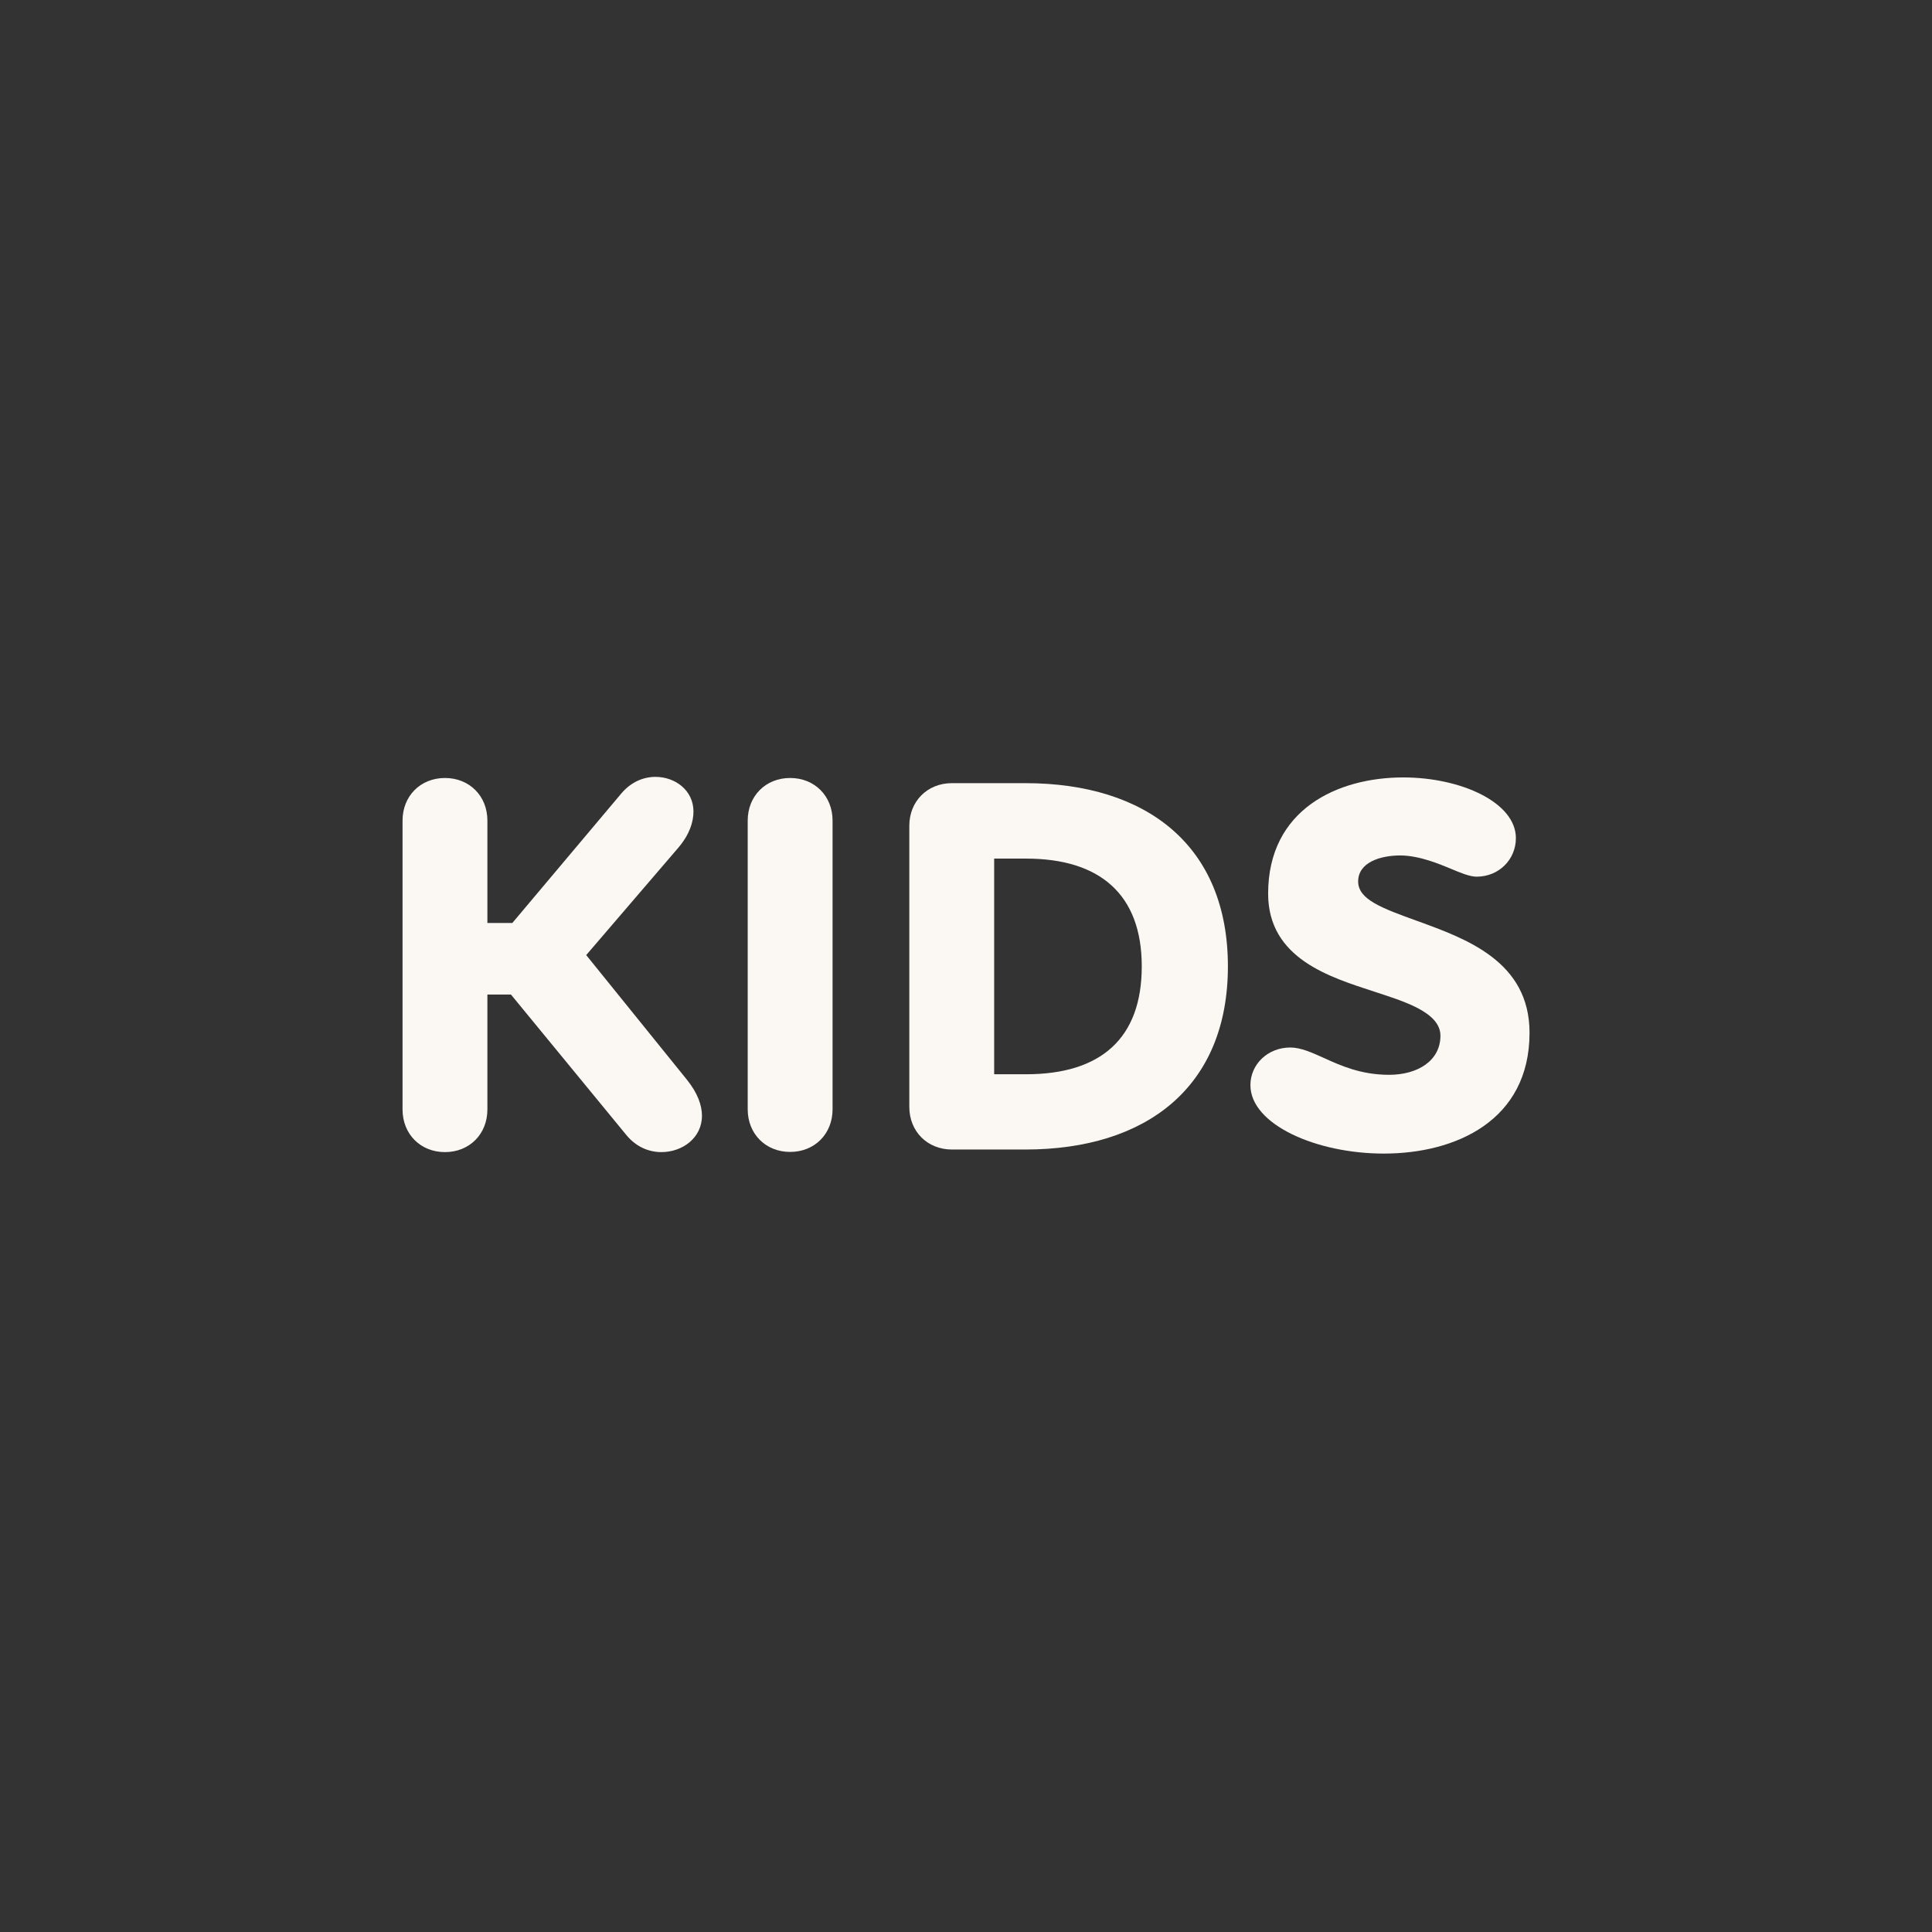 <?xml version="1.0" encoding="utf-8"?>
<svg xmlns="http://www.w3.org/2000/svg" width="664" height="664" viewBox="0 0 664 664" fill="none">
<rect x="0" y="0" width="664" height="664" fill="#333333" stroke="none"/>
<path d="M487.258 316.582C474.957 312.144 466.779 309.163 466.779 302.949C466.779 296.355 474.451 294.009 481.234 294.009C488.018 294.009 495.31 297.242 498.163 298.383C501.777 299.905 505.074 301.301 507.483 301.301C515.155 301.301 520.988 295.404 520.988 288.049C520.988 275.812 502.158 267.189 482.249 267.189C459.741 267.189 435.837 278.158 435.837 307.133C435.837 329.514 457.203 335.855 472.294 340.801C482.058 344.034 495.056 347.775 495.056 355.953C495.056 364.64 487.13 369.395 477.429 369.395C467.728 369.395 460.754 366.225 455.048 363.626C450.801 361.724 447.06 360.012 443.446 360.012C435.71 360.012 429.75 365.781 429.75 372.946C429.75 386.451 452.321 396.469 475.591 396.469C500.255 396.469 525.68 385.183 525.68 354.939C525.68 330.465 503.996 322.667 487.258 316.58V316.582Z" fill="#FBF7F2"/>
<path d="M271.558 267.381C263.126 267.381 256.975 273.595 256.975 282.027V381.254C256.975 389.687 263.126 395.9 271.558 395.9C279.991 395.9 286.141 389.687 286.141 381.254V282.027C286.141 273.595 279.991 267.381 271.558 267.381Z" fill="#FBF7F2"/>
<path d="M352.334 269.155H327.163C318.731 269.155 312.517 275.369 312.517 283.802V380.429C312.517 388.861 318.731 395.075 327.163 395.075H352.334C394.18 395.075 422.014 373.455 422.014 332.115C422.014 290.776 394.245 269.155 352.334 269.155ZM352.652 369.207H341.683V295.088H352.652C377.949 295.088 392.405 307.325 392.405 332.115C392.405 356.905 378.33 369.206 352.652 369.206V369.207Z" fill="#FBF7F2"/>
<path d="M201.472 328.249L233.073 291.411C236.94 286.909 238.336 282.534 238.336 278.92C238.336 271.628 232.058 267 225.275 267C221.091 267 216.842 268.776 213.482 272.769L176.079 317.215H167.514V282.027C167.513 273.595 161.363 267.381 152.93 267.381C144.497 267.381 138.347 273.595 138.347 282.027V381.317C138.347 389.75 144.497 395.964 152.93 395.964C161.363 395.964 167.513 389.75 167.513 381.317V341.817H175.613L215.193 390.004C218.553 394.126 222.929 395.964 227.303 395.964C234.531 395.964 241.253 391.082 241.253 383.473C241.253 379.922 239.794 375.674 236.053 371.045L201.473 328.249H201.472Z" fill="#FBF7F2"/>
</svg>